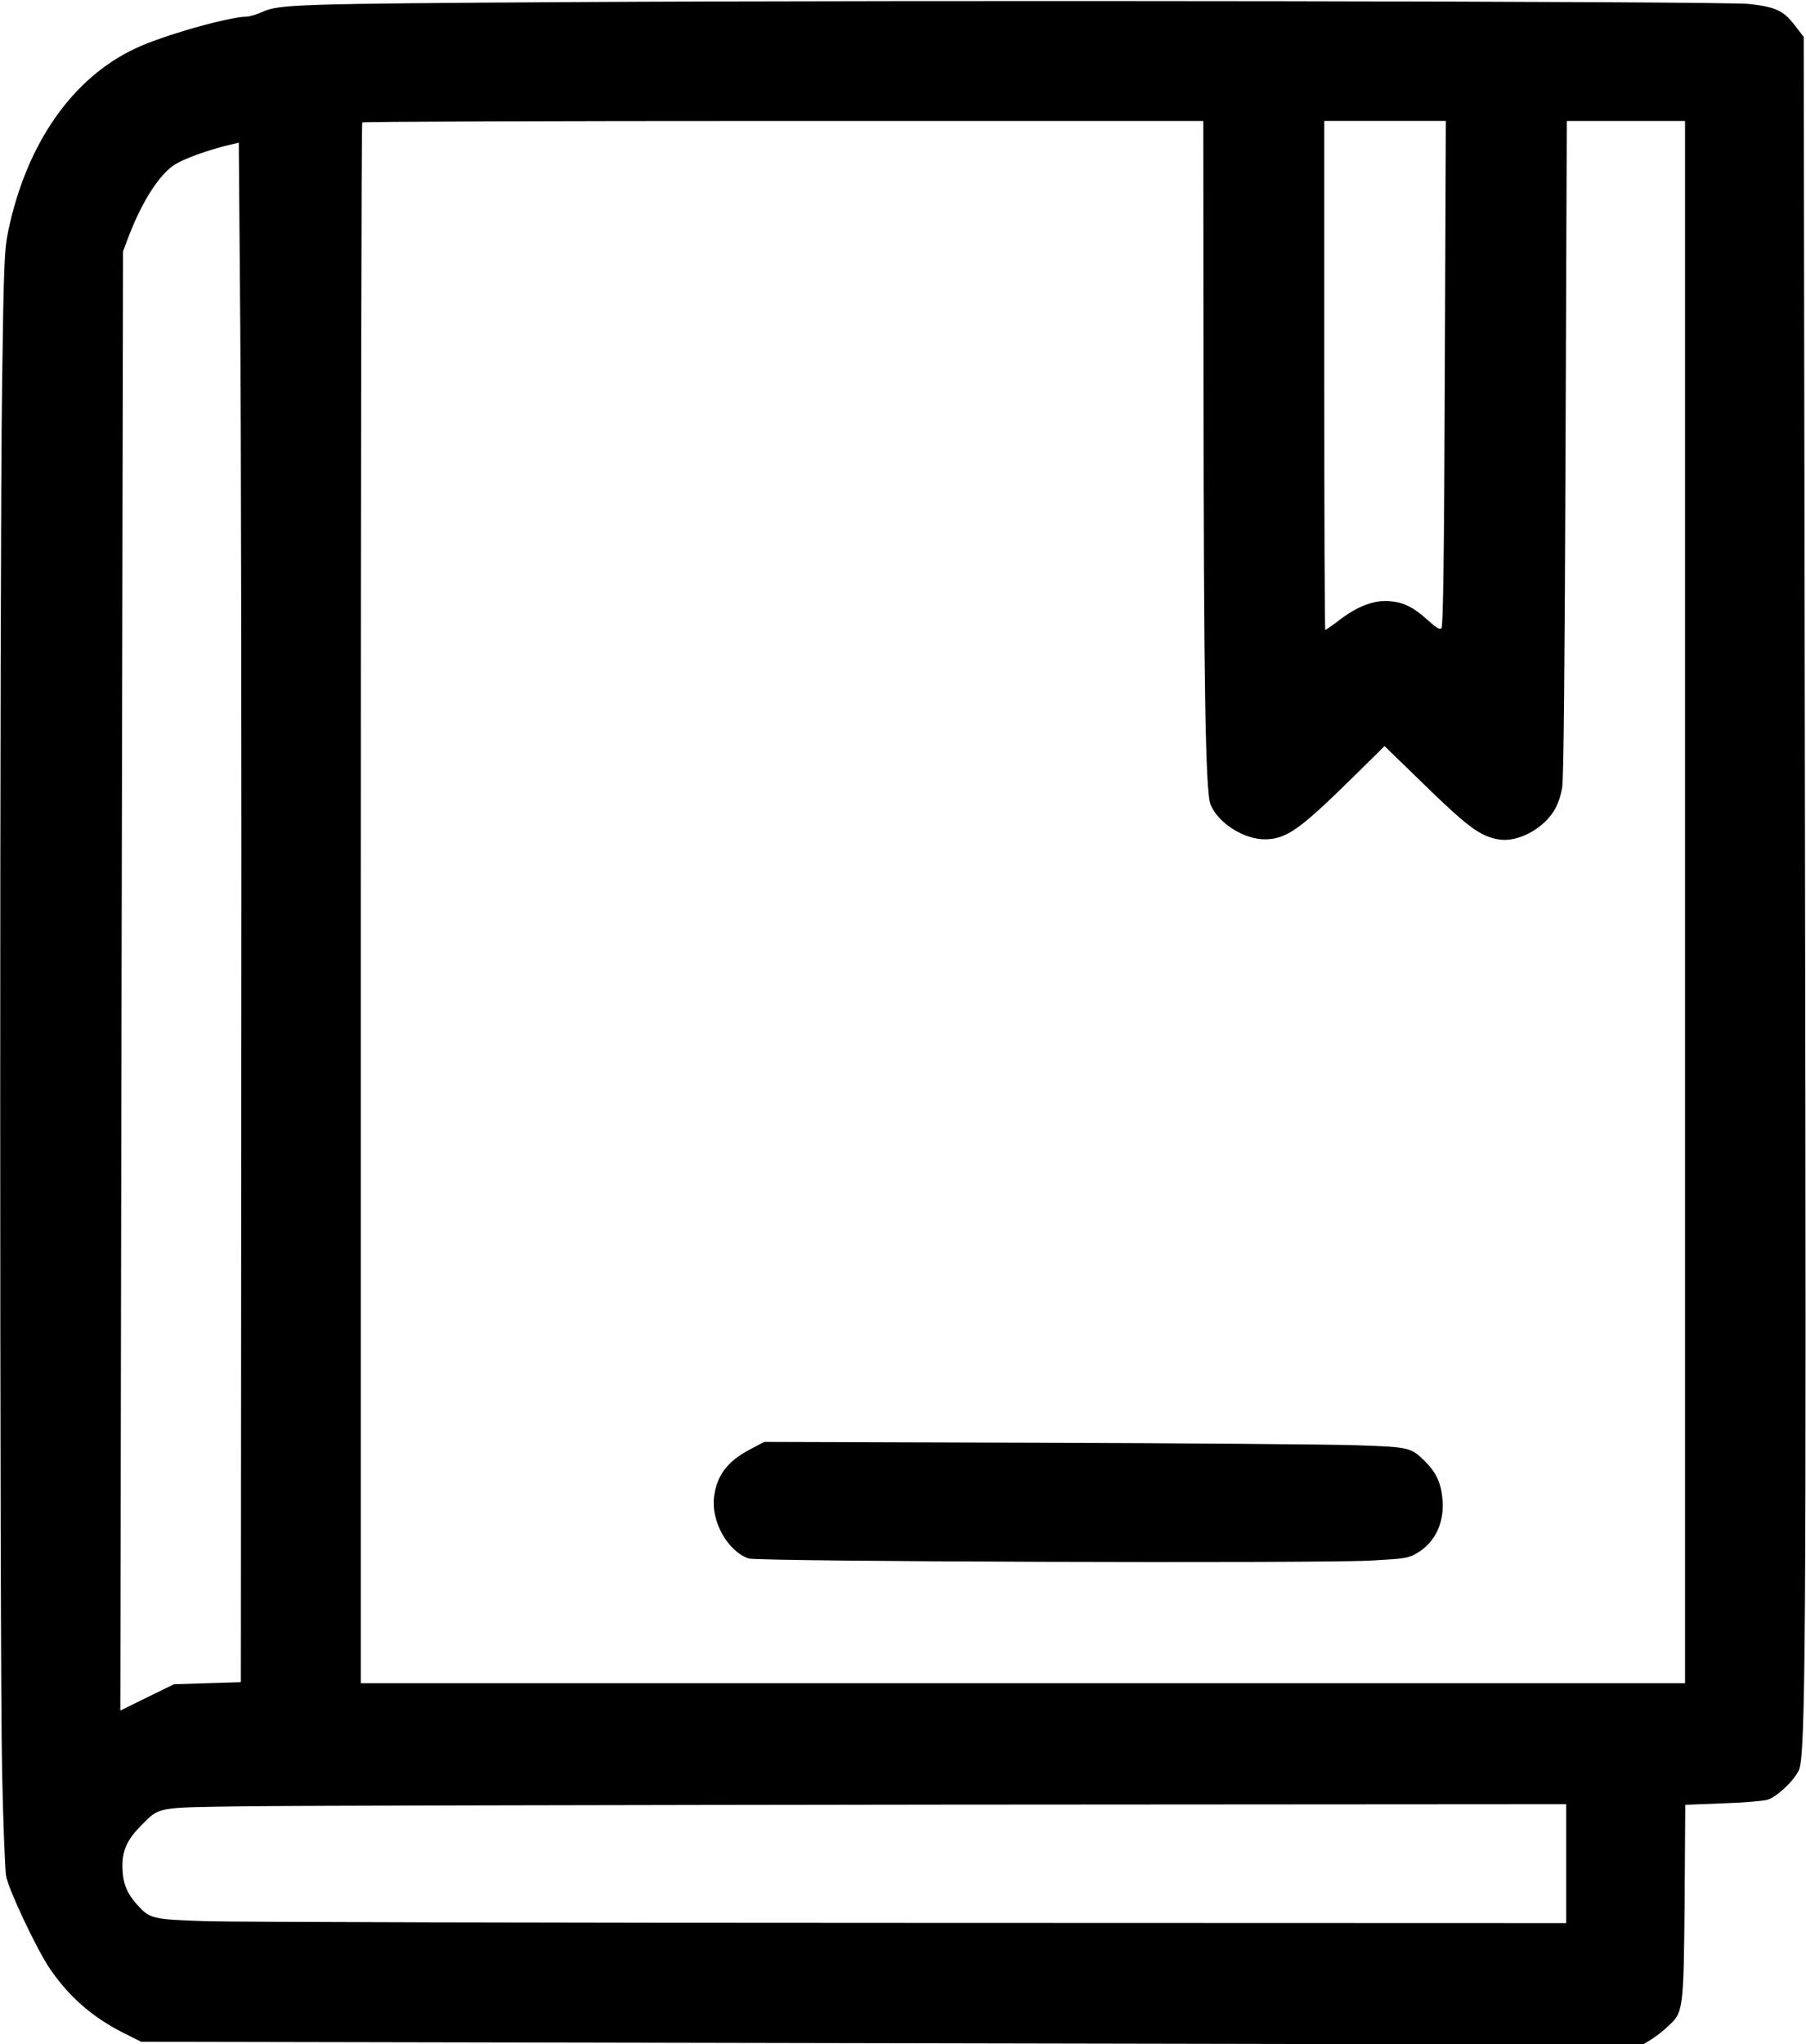 <?xml version="1.0" standalone="no"?>
<!DOCTYPE svg PUBLIC "-//W3C//DTD SVG 20010904//EN"
 "http://www.w3.org/TR/2001/REC-SVG-20010904/DTD/svg10.dtd">
<svg version="1.0" xmlns="http://www.w3.org/2000/svg"
 width="866pt" height="980pt" viewBox="0 0 866 980"
 preserveAspectRatio="xMidYMid meet">

<g transform="translate(0,980) scale(0.1,-0.1)"
fill="#000000" stroke="none">
<path d="M2745 9790 c-1321 -8 -1405 -11 -1484 -46 -29 -13 -65 -24 -80 -24
-85 -1 -400 -90 -529 -151 -304 -141 -524 -456 -612 -874 -19 -93 -22 -147
-30 -740 -12 -837 -12 -6070 0 -6645 5 -245 14 -471 19 -503 11 -65 148 -355
211 -447 93 -135 203 -231 351 -306 l86 -43 3600 -7 3600 -7 39 24 c22 13 58
41 81 63 75 68 76 75 81 602 l3 461 177 7 c97 3 194 11 216 17 43 12 124 86
151 140 33 64 37 591 30 4528 l-6 3784 -44 57 c-53 69 -91 87 -219 101 -113
13 -3965 19 -5641 9z m3026 -1762 c1 -1512 9 -2026 34 -2086 36 -88 159 -166
260 -166 103 1 166 45 422 297 l152 150 166 -161 c234 -229 293 -273 385 -287
87 -13 204 48 260 135 19 30 33 70 41 115 7 48 12 566 16 1633 l6 1562 283 0
284 0 0 -3745 0 -3745 -3175 0 -3175 0 0 3738 c0 2056 3 3742 7 3745 3 4 912
7 2020 7 l2013 0 1 -1192z m1157 -18 c-3 -879 -8 -1214 -16 -1222 -8 -8 -25 2
-66 39 -68 62 -116 86 -186 91 -73 5 -151 -25 -235 -89 -35 -27 -67 -49 -70
-49 -3 0 -5 549 -5 1220 l0 1220 291 0 292 0 -5 -1210z m-5771 -3455 l-2
-2820 -161 -5 -160 -5 -129 -63 -128 -63 6 3498 7 3498 29 77 c65 167 146 292
219 339 45 28 149 66 252 92 l55 13 7 -870 c4 -479 7 -2140 5 -3691z m6353
-3690 l0 -285 -3142 1 c-1729 0 -3249 4 -3378 8 -262 9 -271 11 -333 80 -50
56 -69 104 -70 181 -1 79 23 131 92 200 88 88 66 84 501 90 212 3 1723 6 3358
8 l2972 2 0 -285z"/>
<path d="M3600 2853 c-111 -58 -162 -124 -176 -229 -15 -118 65 -261 166 -296
44 -15 2712 -24 2983 -10 164 9 179 11 222 36 89 52 134 151 121 267 -7 71
-32 123 -83 173 -68 67 -74 68 -328 77 -126 4 -817 10 -1535 12 l-1305 4 -65
-34z"/>
</g>
</svg>
